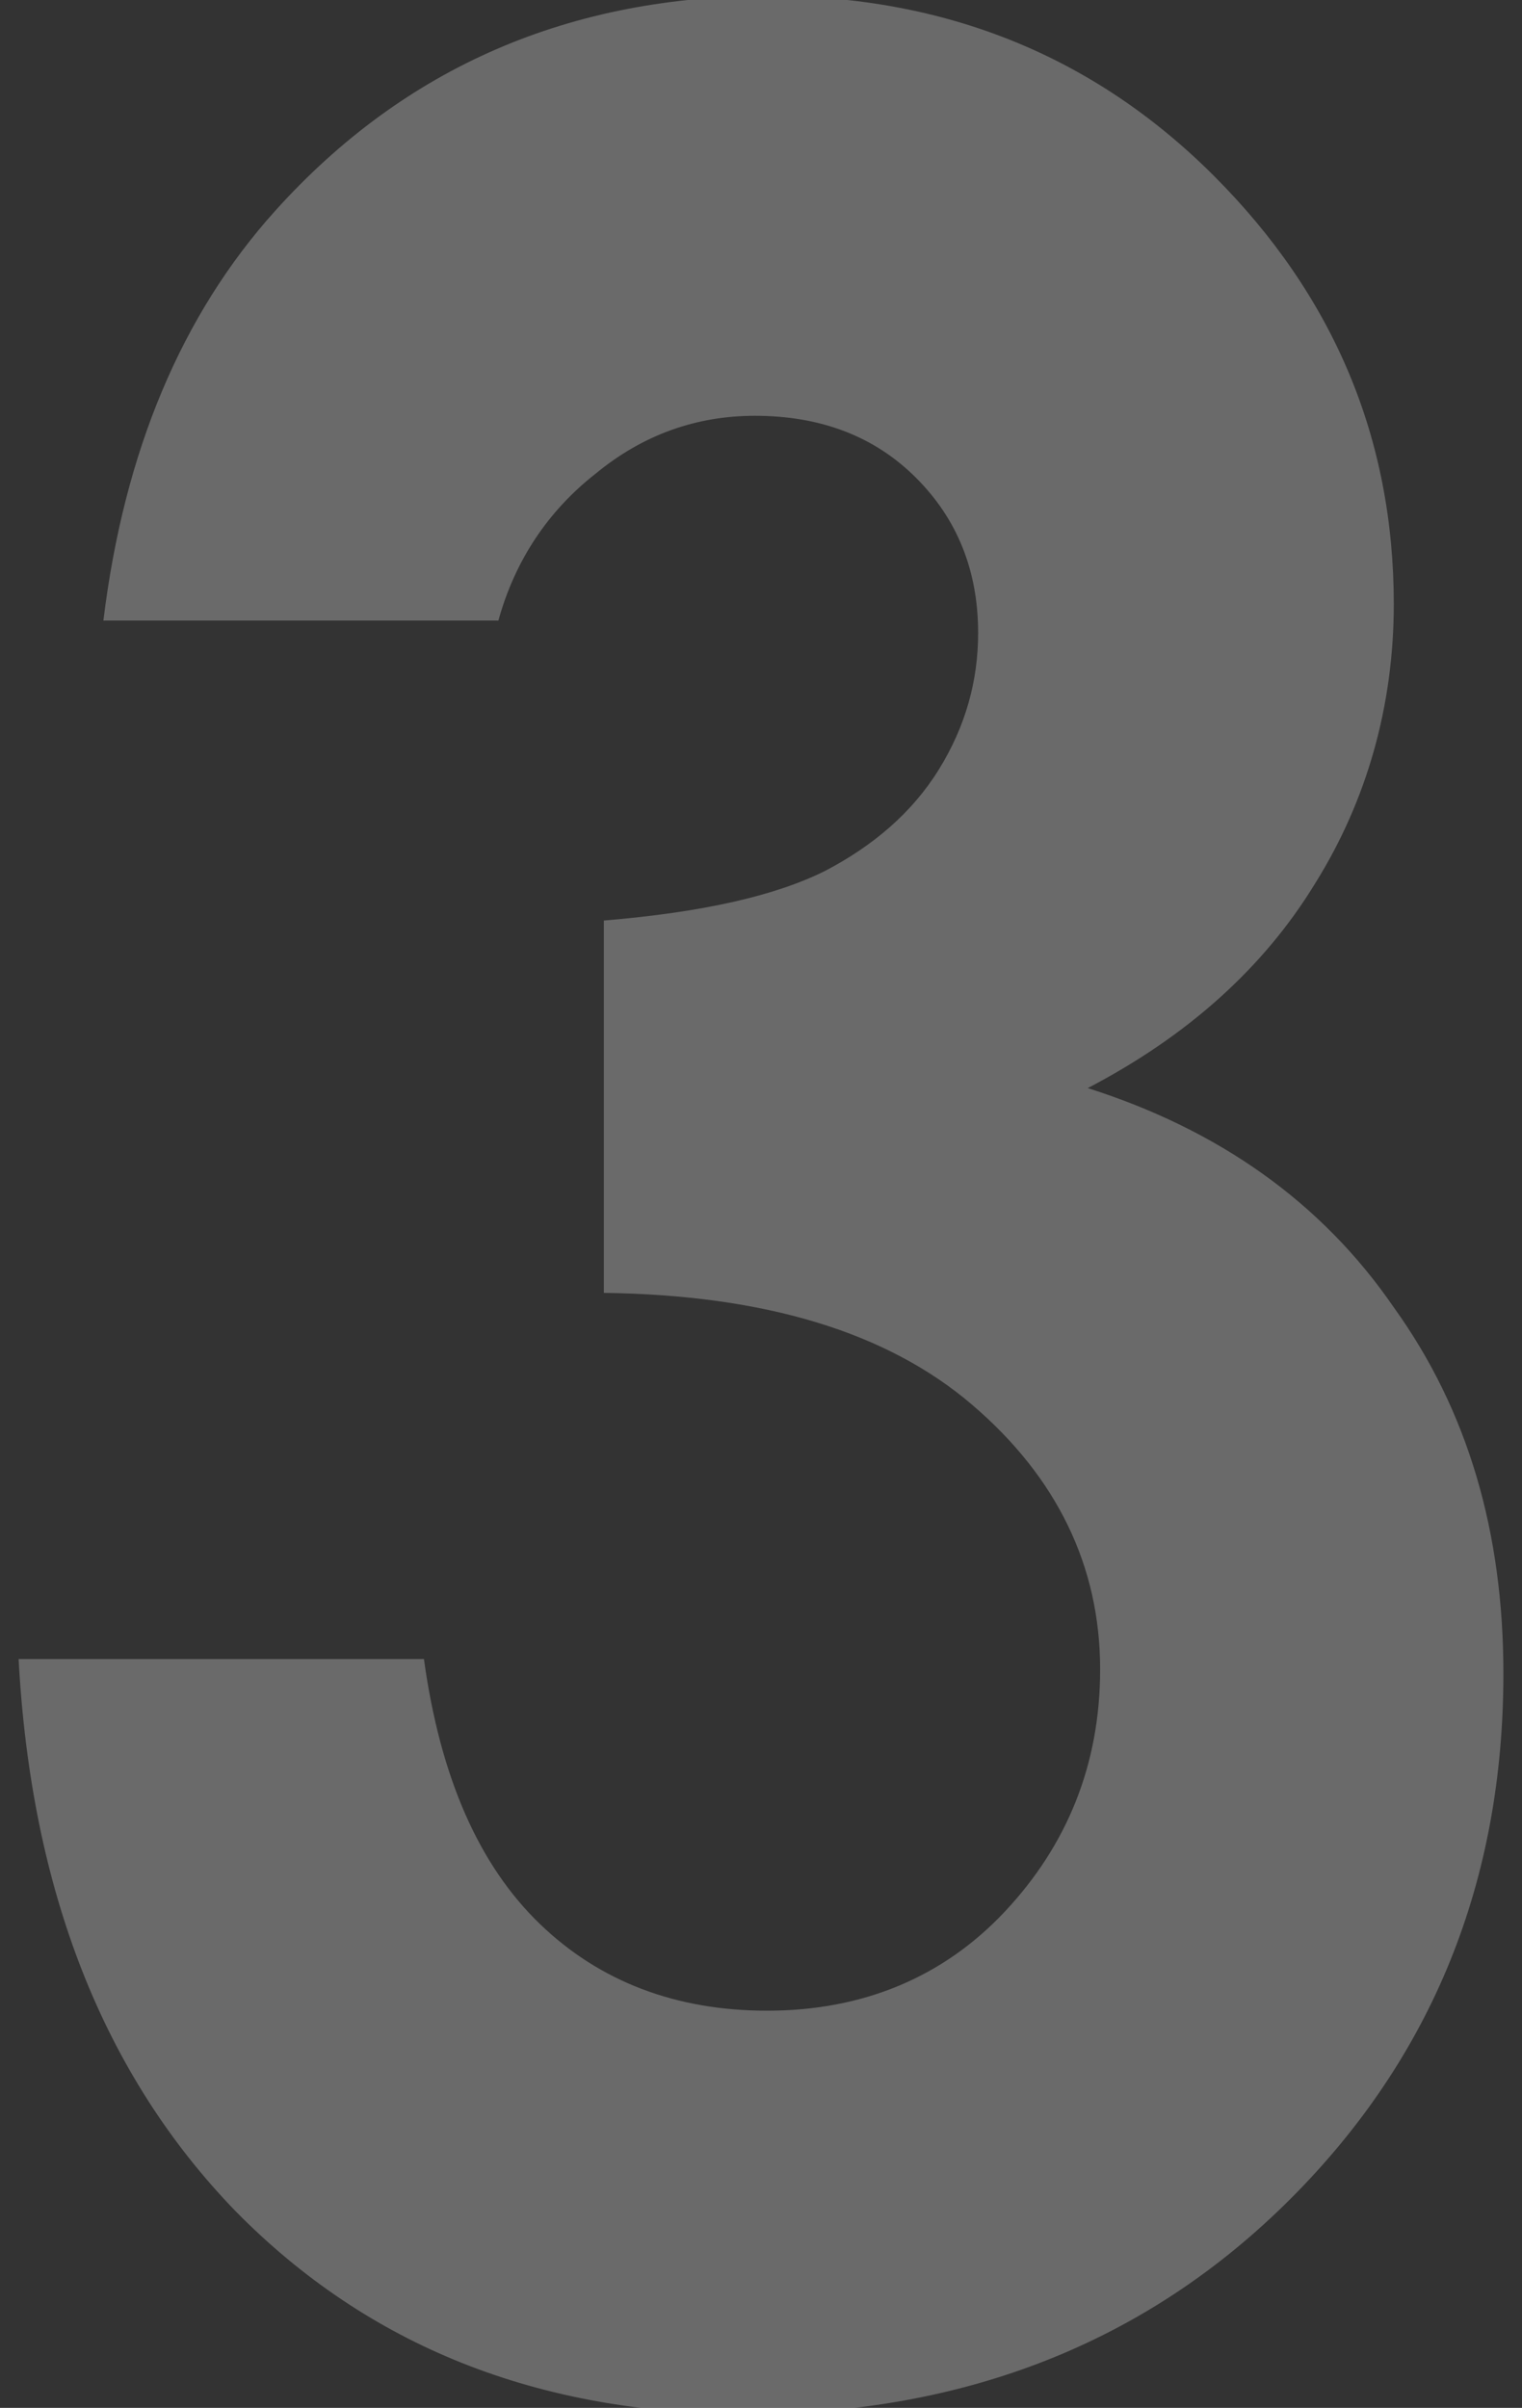 <?xml version="1.0" encoding="utf-8"?>
<!-- Generator: Adobe Illustrator 26.0.2, SVG Export Plug-In . SVG Version: 6.00 Build 0)  -->
<svg version="1.1" id="Layer_1" xmlns="http://www.w3.org/2000/svg" xmlns:xlink="http://www.w3.org/1999/xlink" x="0px" y="0px"
	 viewBox="0 0 73.6 116.4" style="enable-background:new 0 0 73.6 116.4;" xml:space="preserve">
<rect x="0" y="0" width="73.6" height="116.4" fill="#333333" stroke="none"/>
<style type="text/css">
	.st0{opacity:0.27;}
	.st1{fill:#FFFFFF;}
</style>
<g class="st0">
	<g>
		<path class="st1" d="M24.1,30H5c1-8.2,3.8-14.8,8.3-19.8c6.3-7,14.3-10.4,23.9-10.4c8.5,0,15.7,2.9,21.5,8.7
			c5.8,5.8,8.7,12.7,8.7,20.7c0,4.9-1.3,9.5-3.8,13.5c-2.5,4.1-6.2,7.4-11,9.9c6.3,2,11.3,5.5,14.8,10.6c3.6,5,5.3,10.9,5.3,17.7
			c0,10-3.4,18.5-10.3,25.4c-6.9,6.9-15.7,10.4-26.3,10.4c-10.1,0-18.3-3.3-24.7-9.8C5,100.3,1.5,91.4,0.9,80.2h19.6
			c0.8,5.8,2.7,10,5.6,12.8c2.9,2.8,6.6,4.2,11,4.2c4.6,0,8.5-1.6,11.5-4.8c3-3.2,4.6-7.1,4.6-11.7c0-5-2.1-9.3-6.2-12.8
			c-4.1-3.5-10-5.3-17.8-5.4V44.5c4.8-0.4,8.3-1.2,10.7-2.4c2.3-1.2,4.2-2.8,5.5-4.9c1.3-2.1,1.9-4.3,1.9-6.6c0-3-1-5.5-3-7.5
			c-2-2-4.6-3-7.8-3c-2.8,0-5.4,0.9-7.7,2.8C26.5,24.7,24.9,27.1,24.1,30z"/>
	</g>
</g>
</svg>
